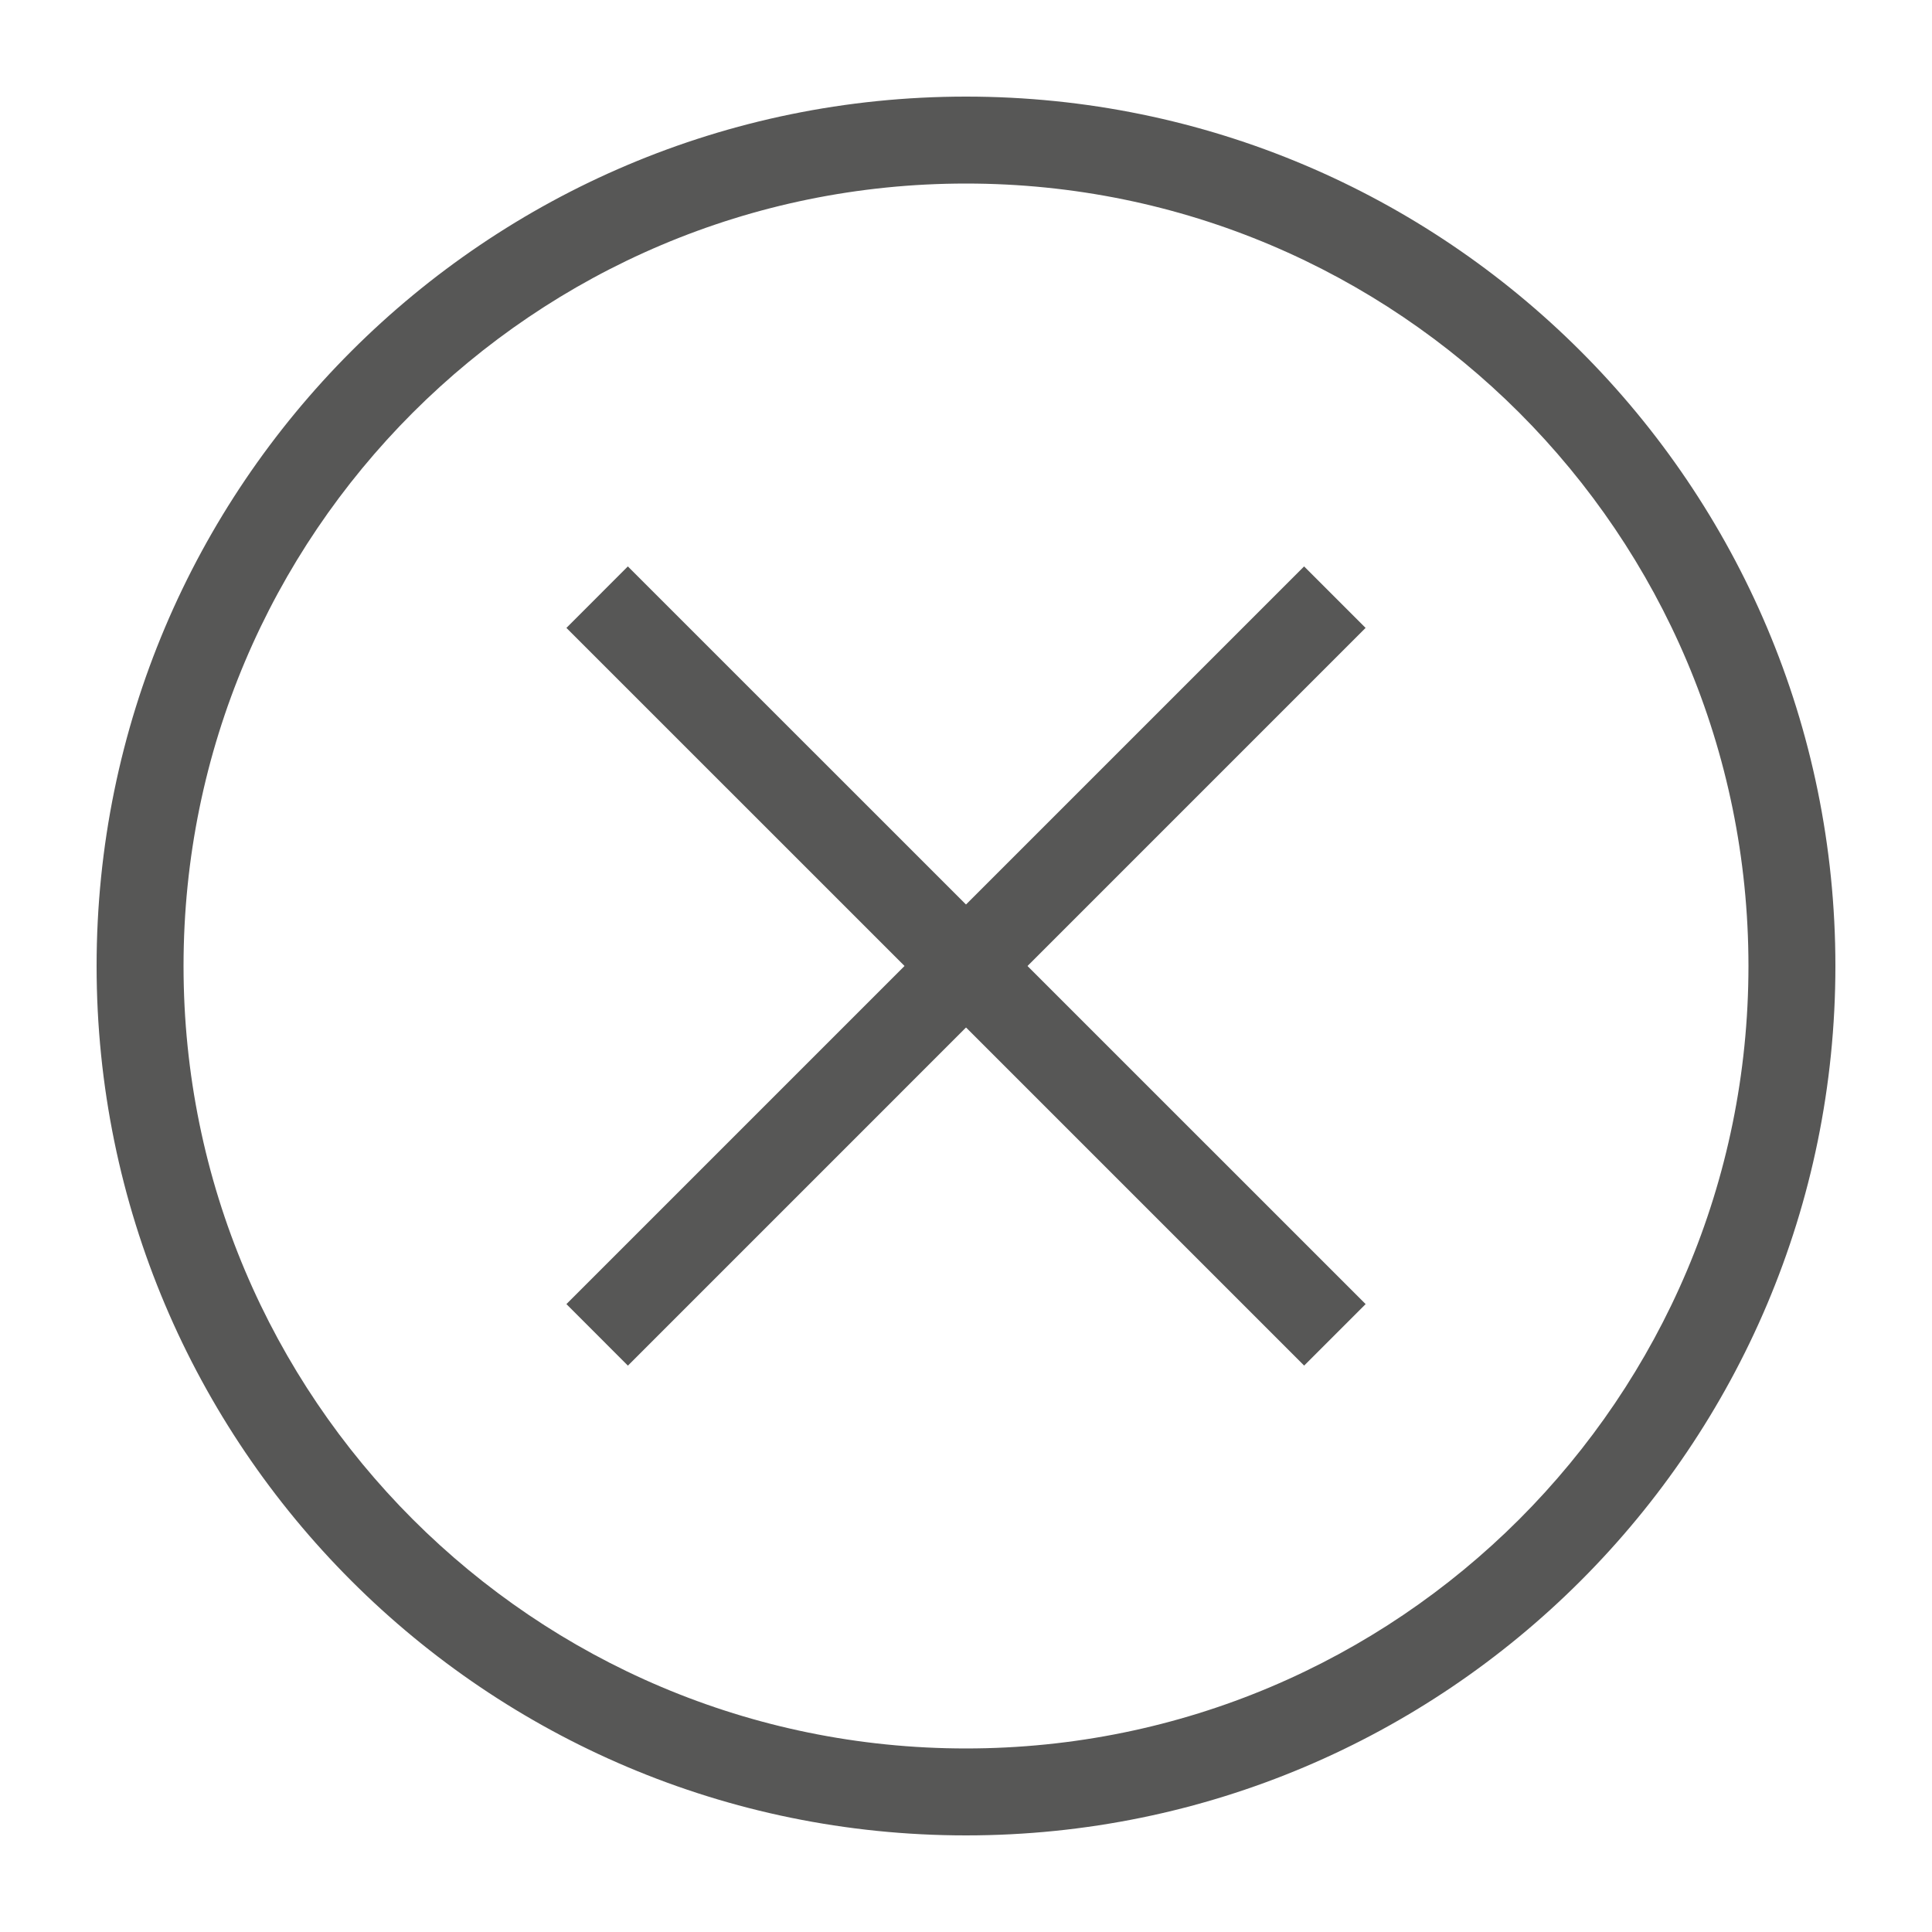 <svg width="40" height="40" viewBox="0 0 40 40" fill="none" xmlns="http://www.w3.org/2000/svg">
<path d="M20 36.2C15.523 36.199 11.48 34.388 8.545 31.455C5.612 28.52 3.8 24.477 3.8 20C3.8 15.523 5.612 11.48 8.545 8.545C11.48 5.612 15.523 3.8 20 3.8C24.477 3.8 28.52 5.612 31.455 8.545C34.388 11.48 36.199 15.523 36.2 20C36.199 24.477 34.388 28.52 31.455 31.455C28.52 34.388 24.477 36.199 20 36.2V38C29.941 37.999 37.999 29.941 38 20C37.999 10.059 29.941 2.001 20 2C10.059 2.001 2.001 10.059 2 20C2.001 29.941 10.059 37.999 20 38V36.2Z" fill="#575756"/>
<path d="M27 11.727L11.727 27L13 28.274L28.273 13" fill="#575756"/>
<path d="M19.364 20.636L27.001 28.273L28.274 27L20.637 19.364" fill="#575756"/>
<path d="M11.727 13L19.364 20.636L20.637 19.364L12.999 11.727" fill="#575756"/>
</svg>
